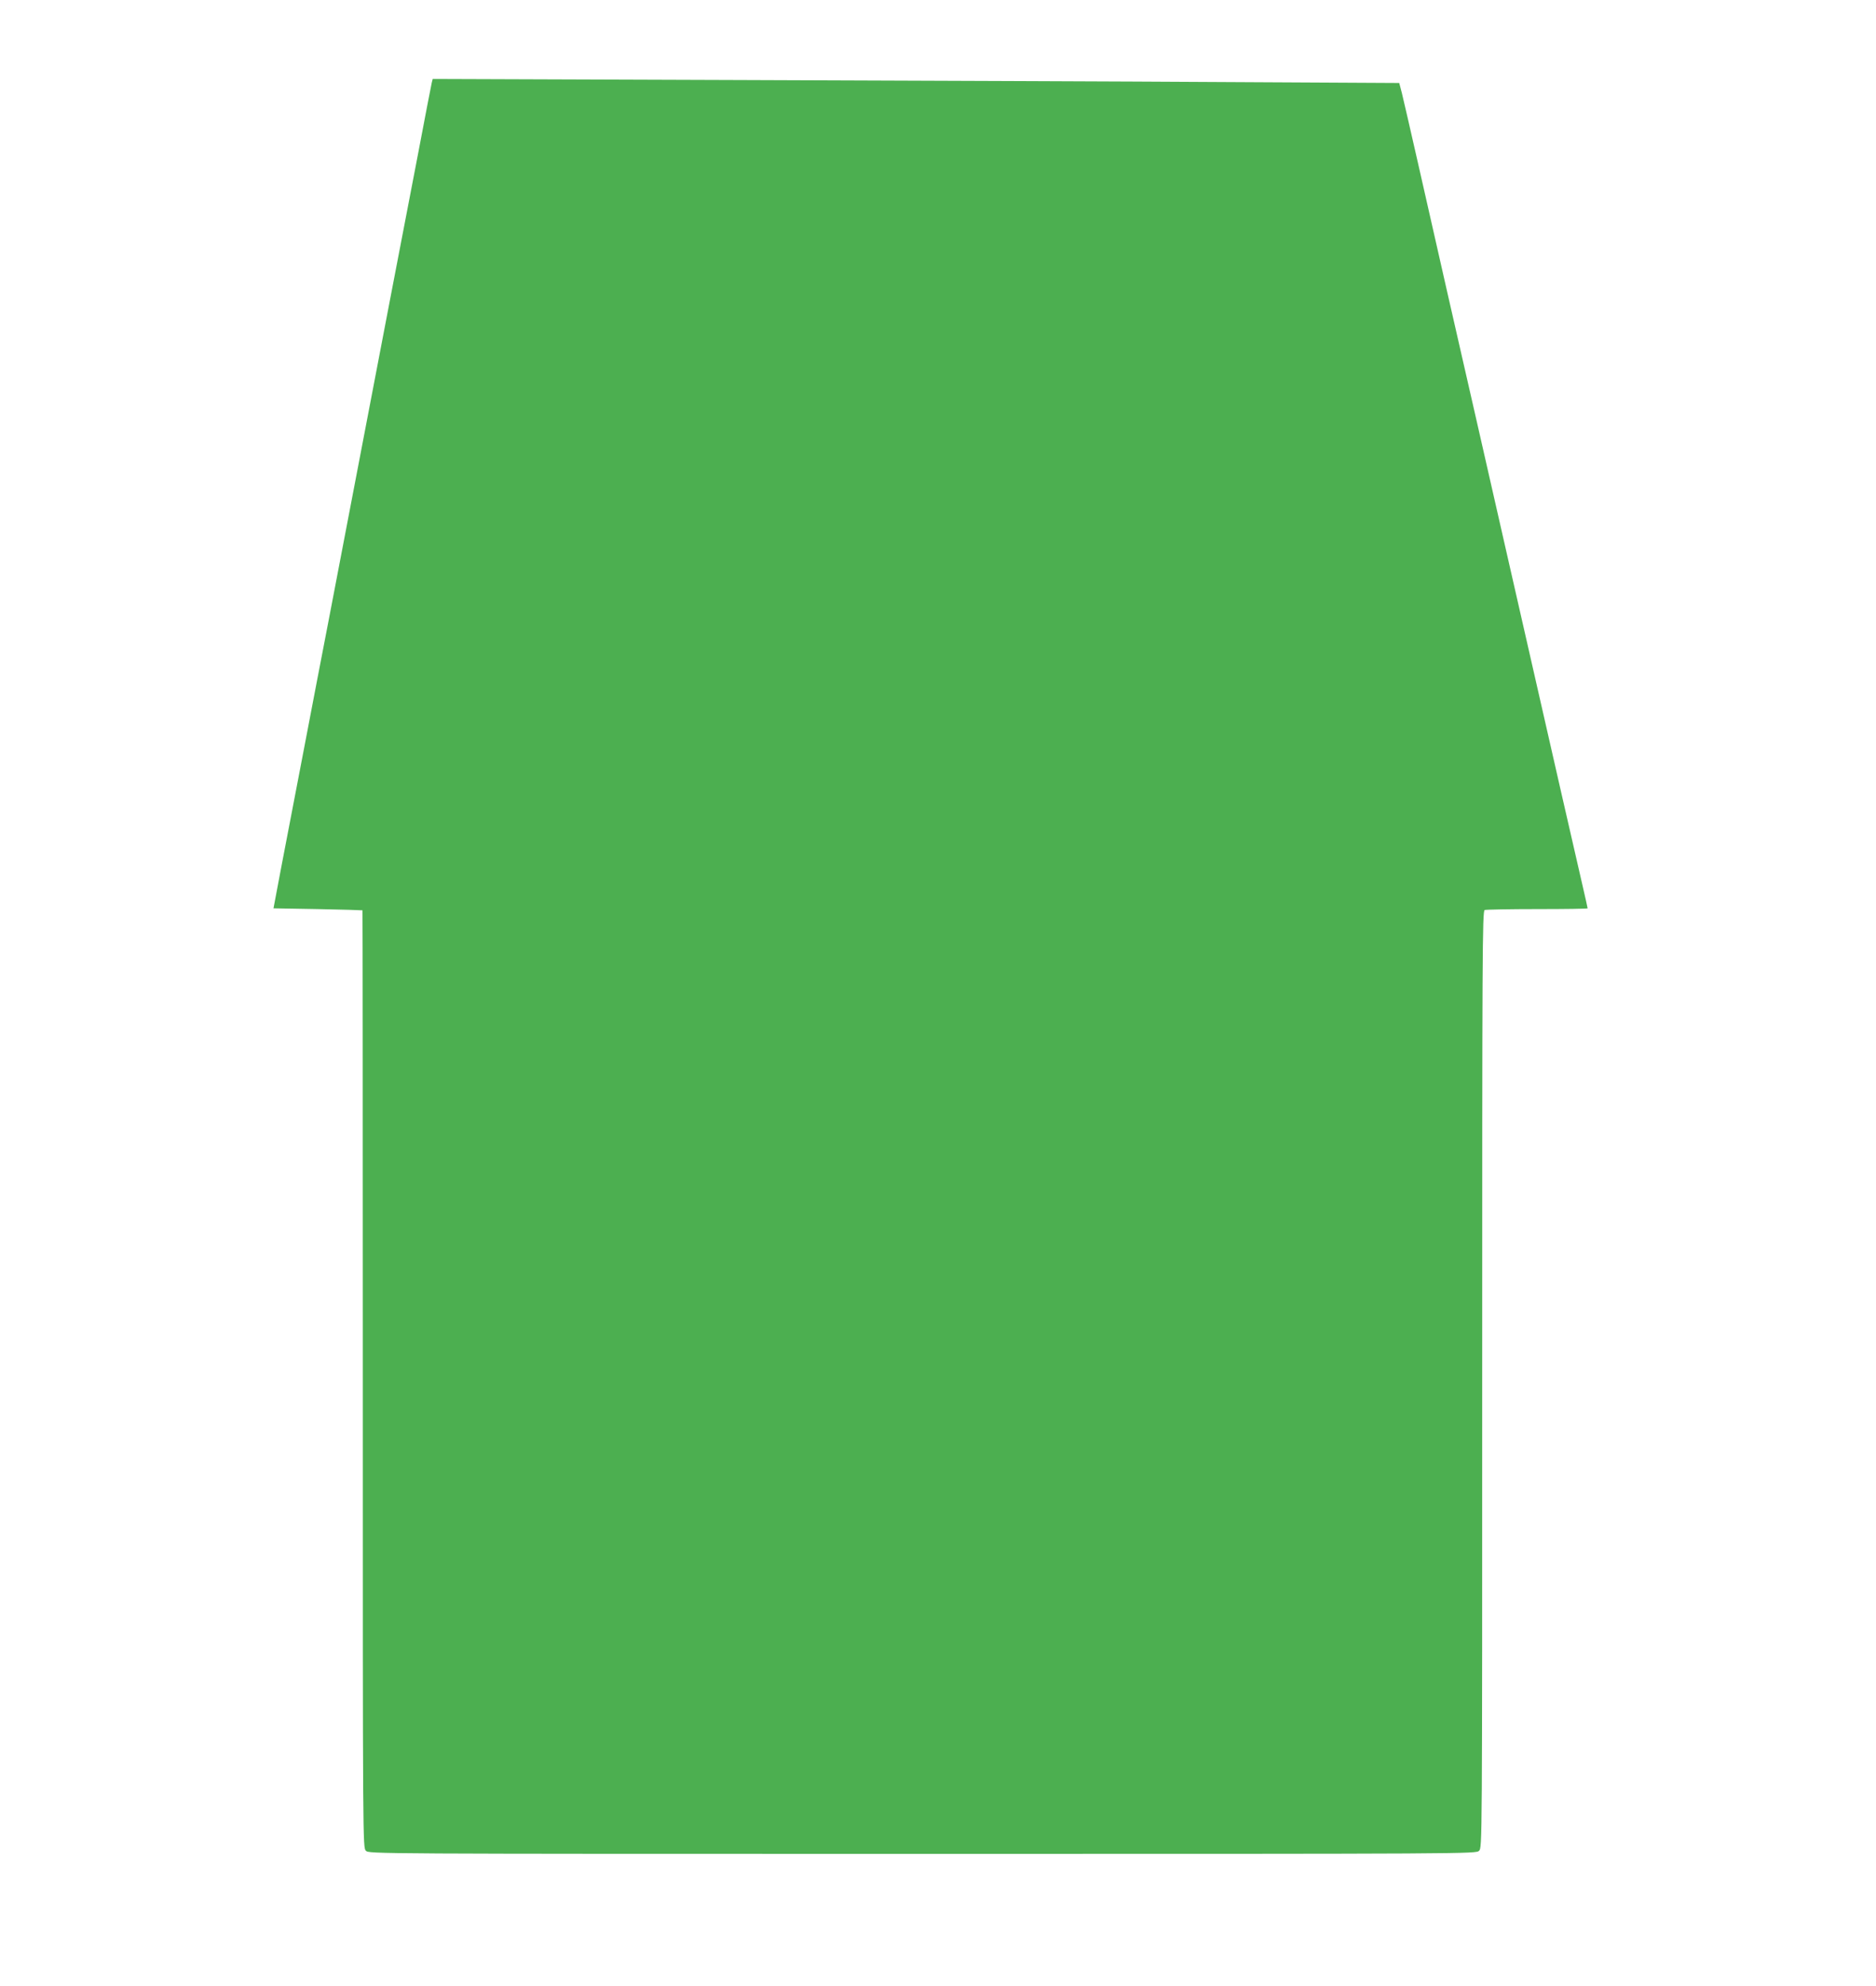<?xml version="1.0" standalone="no"?>
<!DOCTYPE svg PUBLIC "-//W3C//DTD SVG 20010904//EN"
 "http://www.w3.org/TR/2001/REC-SVG-20010904/DTD/svg10.dtd">
<svg version="1.0" xmlns="http://www.w3.org/2000/svg"
 width="1210pt" height="1280pt" viewBox="0 0 1210 1280"
 preserveAspectRatio="xMidYMid meet">
<g transform="translate(0,1280) scale(0.1,-0.1)"
fill="#4caf50" stroke="none">
<path d="M2785 12268 c-3 -13 -44 -223 -90 -467 -47 -244 -126 -655 -176 -915
-50 -259 -113 -588 -140 -731 -110 -572 -192 -1002 -258 -1347 -39 -200 -111
-577 -161 -838 -50 -261 -115 -599 -144 -750 l-52 -275 285 -5 c158 -3 287 -7
289 -8 1 -1 2 -1361 2 -3022 0 -3007 0 -3020 20 -3040 20 -20 33 -20 3590 -20
3557 0 3570 0 3590 20 20 20 20 33 20 3039 0 2744 1 3019 16 3025 9 3 162 6
340 6 178 0 324 2 324 5 0 2 -15 71 -34 152 -19 82 -80 348 -136 593 -56 245
-137 600 -180 790 -43 190 -124 545 -180 790 -56 245 -141 621 -190 835 -49
215 -132 579 -185 810 -52 231 -136 600 -186 820 -50 220 -98 429 -107 465
l-17 65 -1120 6 c-616 4 -2019 9 -3117 13 l-1997 7 -6 -23z"/>
</g>
</svg>
